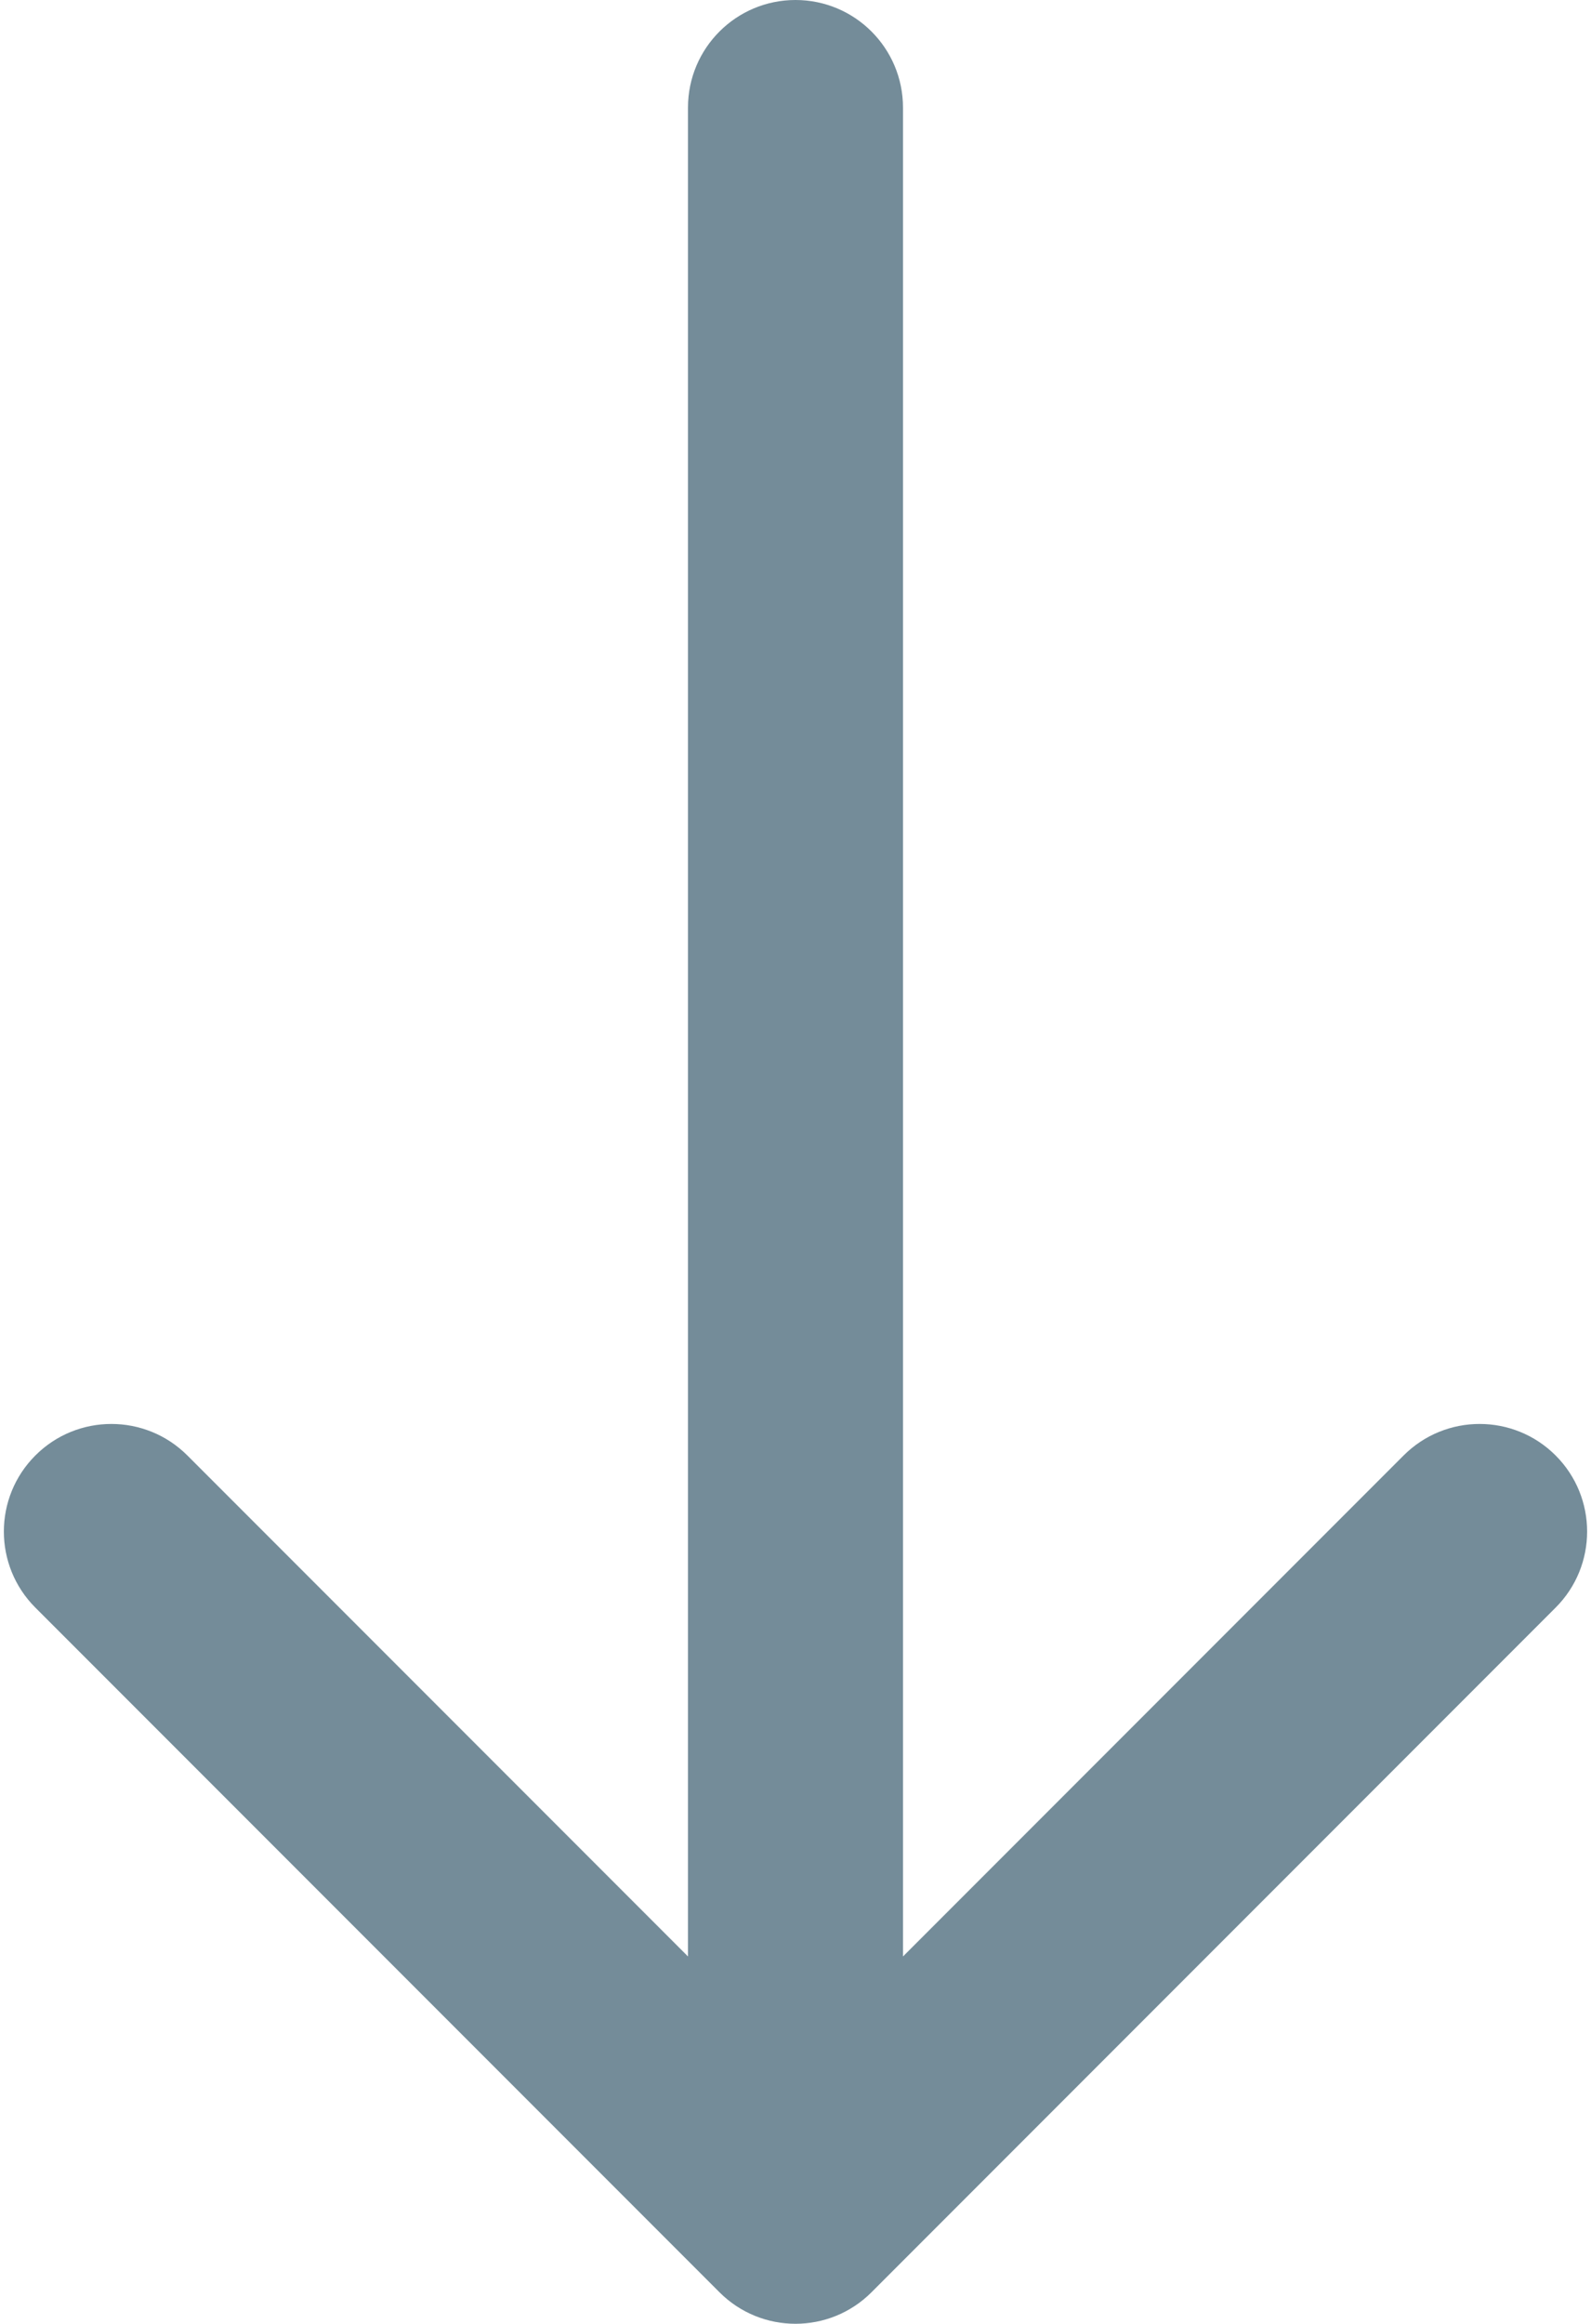 <?xml version="1.0" encoding="UTF-8"?> <svg xmlns="http://www.w3.org/2000/svg" width="296" height="432" viewBox="0 0 296 432" fill="none"> <path fill-rule="evenodd" clip-rule="evenodd" d="M289.419 298.863L162.14 426.142C154.33 433.953 141.666 433.953 133.856 426.142L6.577 298.863C-1.234 291.052 -1.234 278.389 6.577 270.579C14.387 262.768 27.05 262.768 34.861 270.579L127.998 363.716L127.998 20C127.998 8.954 136.952 6.9206e-06 147.998 6.43778e-06C159.044 5.95496e-06 167.998 8.954 167.998 20L167.998 363.716L261.135 270.579C268.946 262.768 281.609 262.768 289.419 270.579C297.23 278.389 297.23 291.052 289.419 298.863Z" fill="#748C99"></path> </svg> 